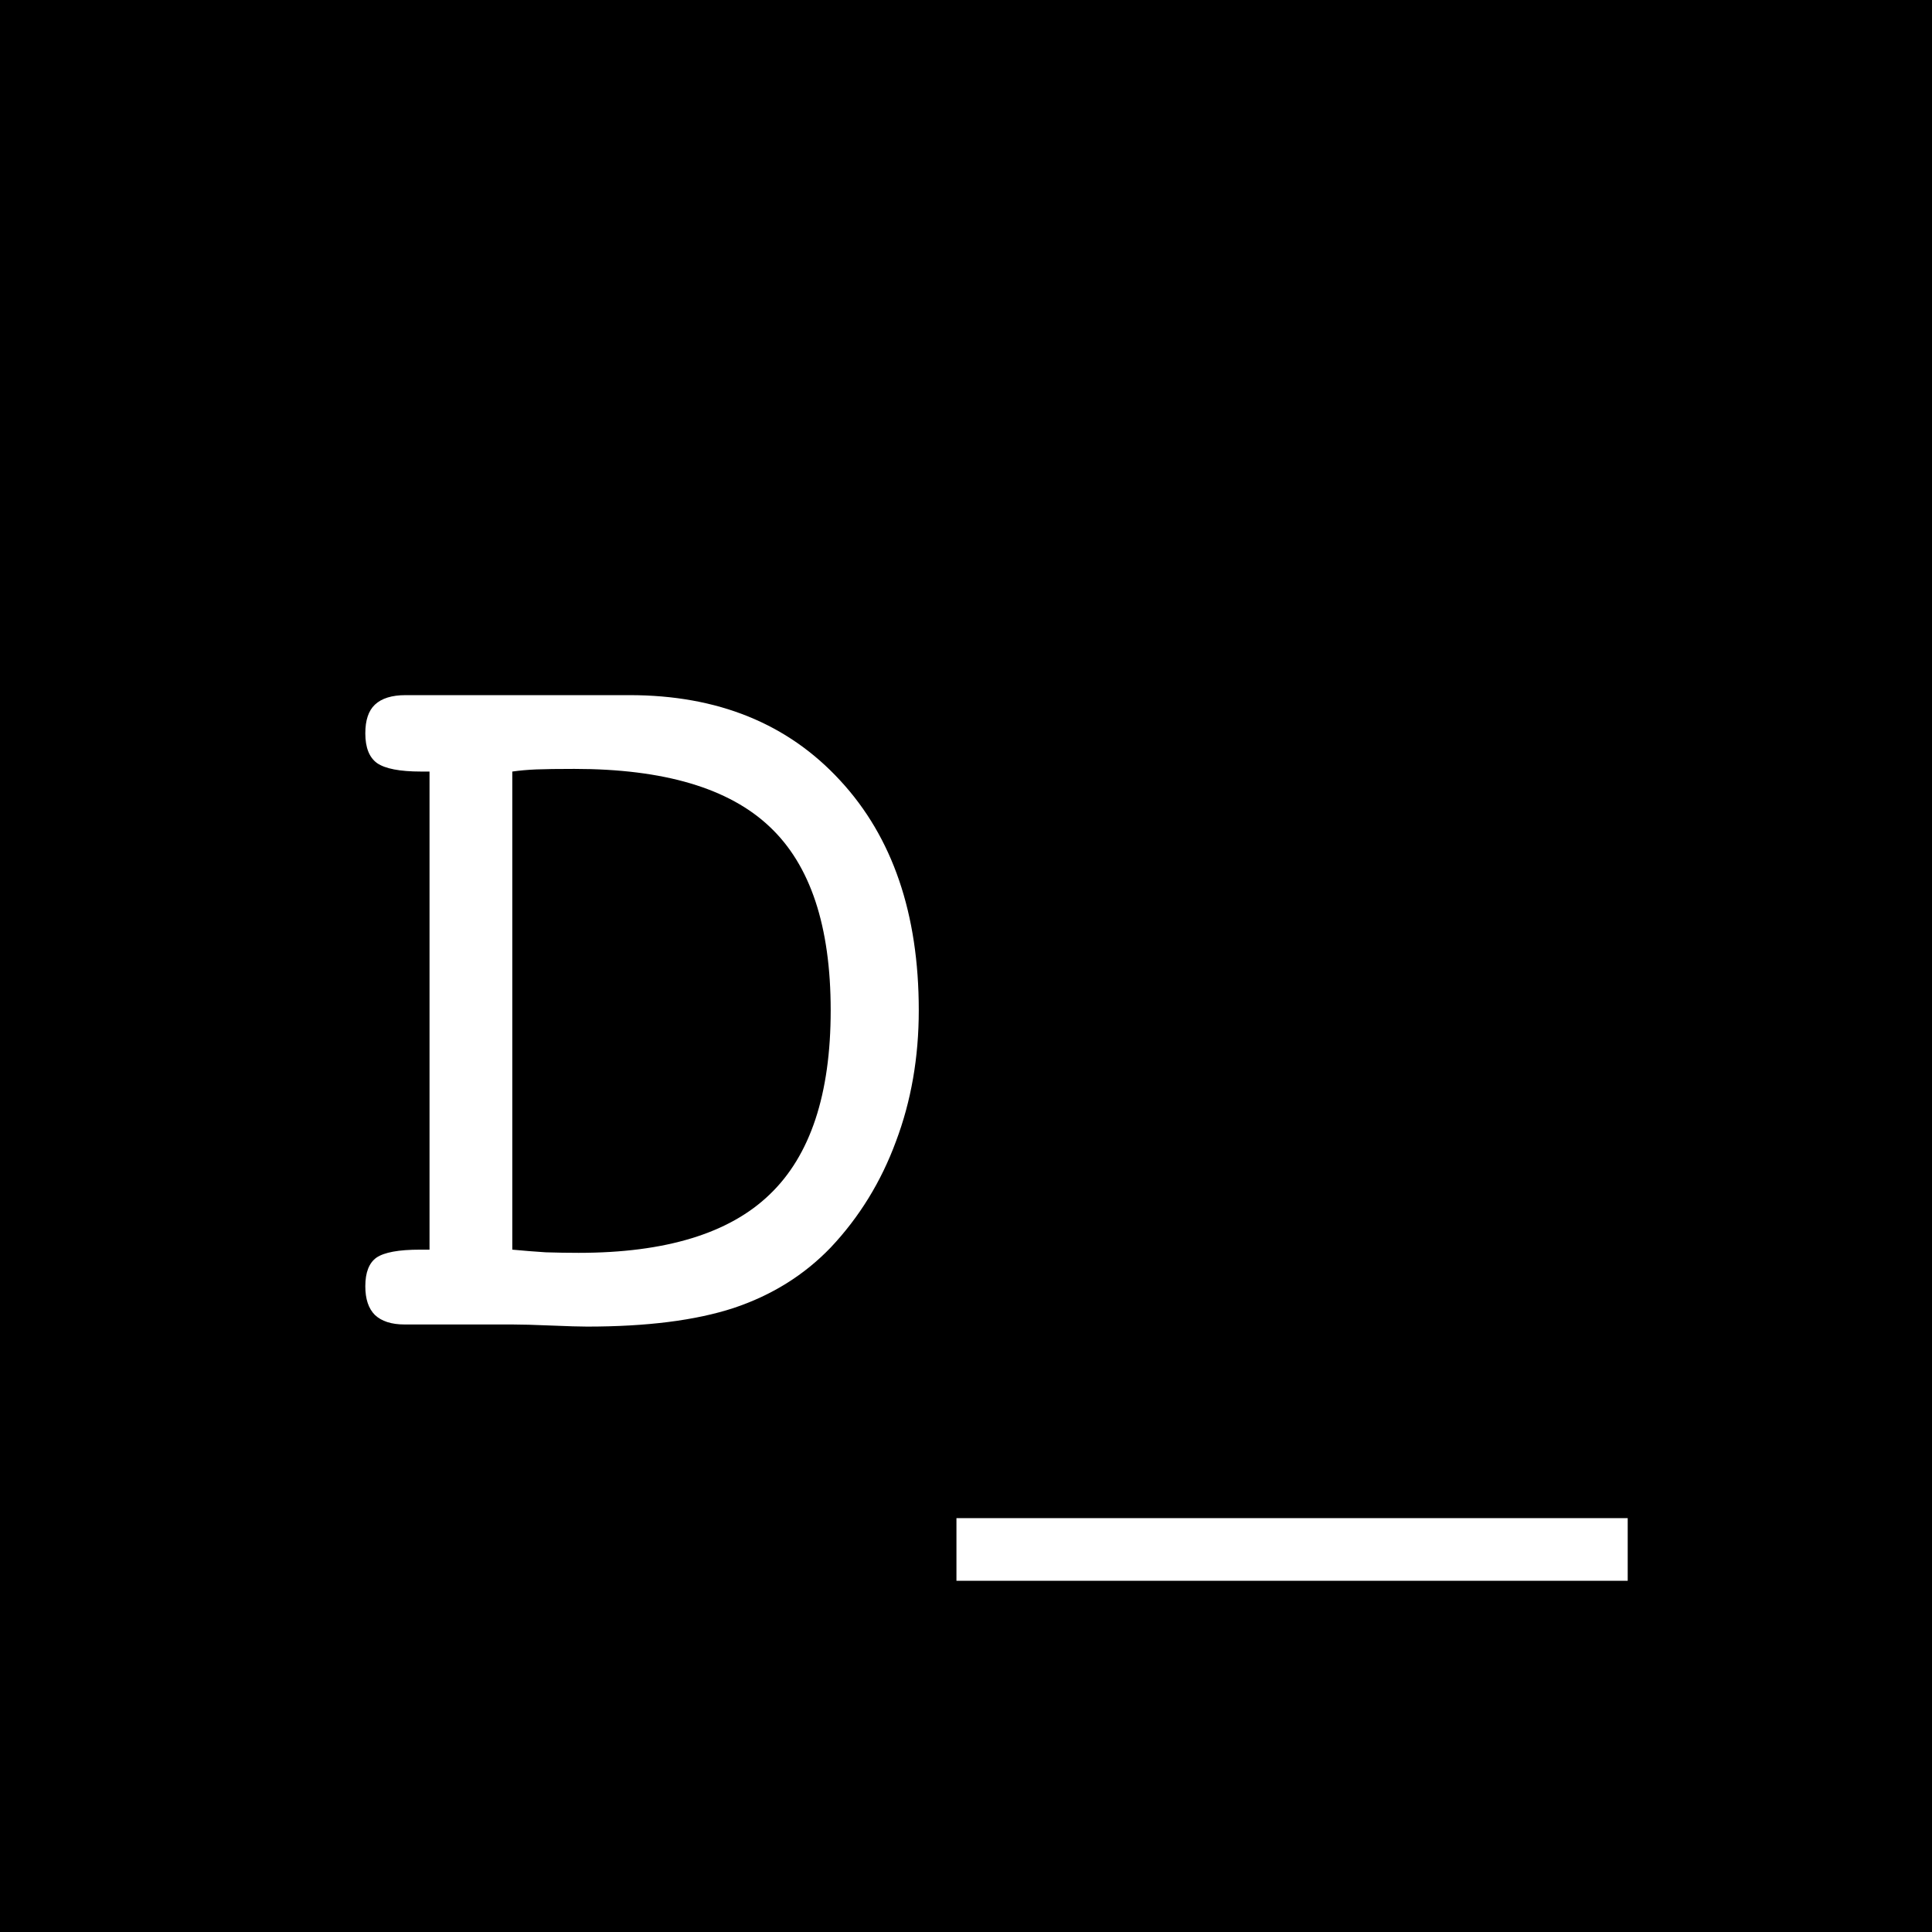 <svg xmlns="http://www.w3.org/2000/svg" width="512" height="512" viewBox="0 0 512 512" fill="none"><rect width="512" height="512" fill="black"></rect><path d="M135.766 331.172C138.766 331.453 141.719 331.688 144.625 331.875C147.625 331.969 150.531 332.016 153.344 332.016C176.406 332.016 193.281 326.859 203.969 316.547C214.75 306.234 220.141 289.969 220.141 267.75C220.141 245.438 214.75 229.219 203.969 219.094C193.188 208.875 175.938 203.766 152.219 203.766C147.812 203.766 144.438 203.812 142.094 203.906C139.844 204 137.734 204.188 135.766 204.469V331.172ZM135.766 351H113.547H107.219C103.75 351 101.125 350.156 99.344 348.469C97.656 346.781 96.812 344.25 96.812 340.875C96.812 337.219 97.797 334.688 99.766 333.281C101.828 331.875 105.672 331.172 111.297 331.172H113.828V204.469H111.578C105.953 204.469 102.062 203.719 99.906 202.219C97.844 200.719 96.812 198.094 96.812 194.344C96.812 190.875 97.656 188.344 99.344 186.75C101.125 185.062 103.844 184.219 107.5 184.219H113.547H135.766H166.844C190.188 184.219 208.797 191.766 222.672 206.859C236.547 221.859 243.484 242.156 243.484 267.75C243.484 280.219 241.469 291.797 237.438 302.484C233.5 313.172 227.734 322.547 220.141 330.609C213.109 337.922 204.531 343.266 194.406 346.641C184.375 349.922 171.438 351.562 155.594 351.562C153.719 351.562 150.531 351.469 146.031 351.281C141.625 351.094 138.203 351 135.766 351ZM431.359 402.328V418.922H253.469V402.328H431.359Z" fill="white"></path></svg>